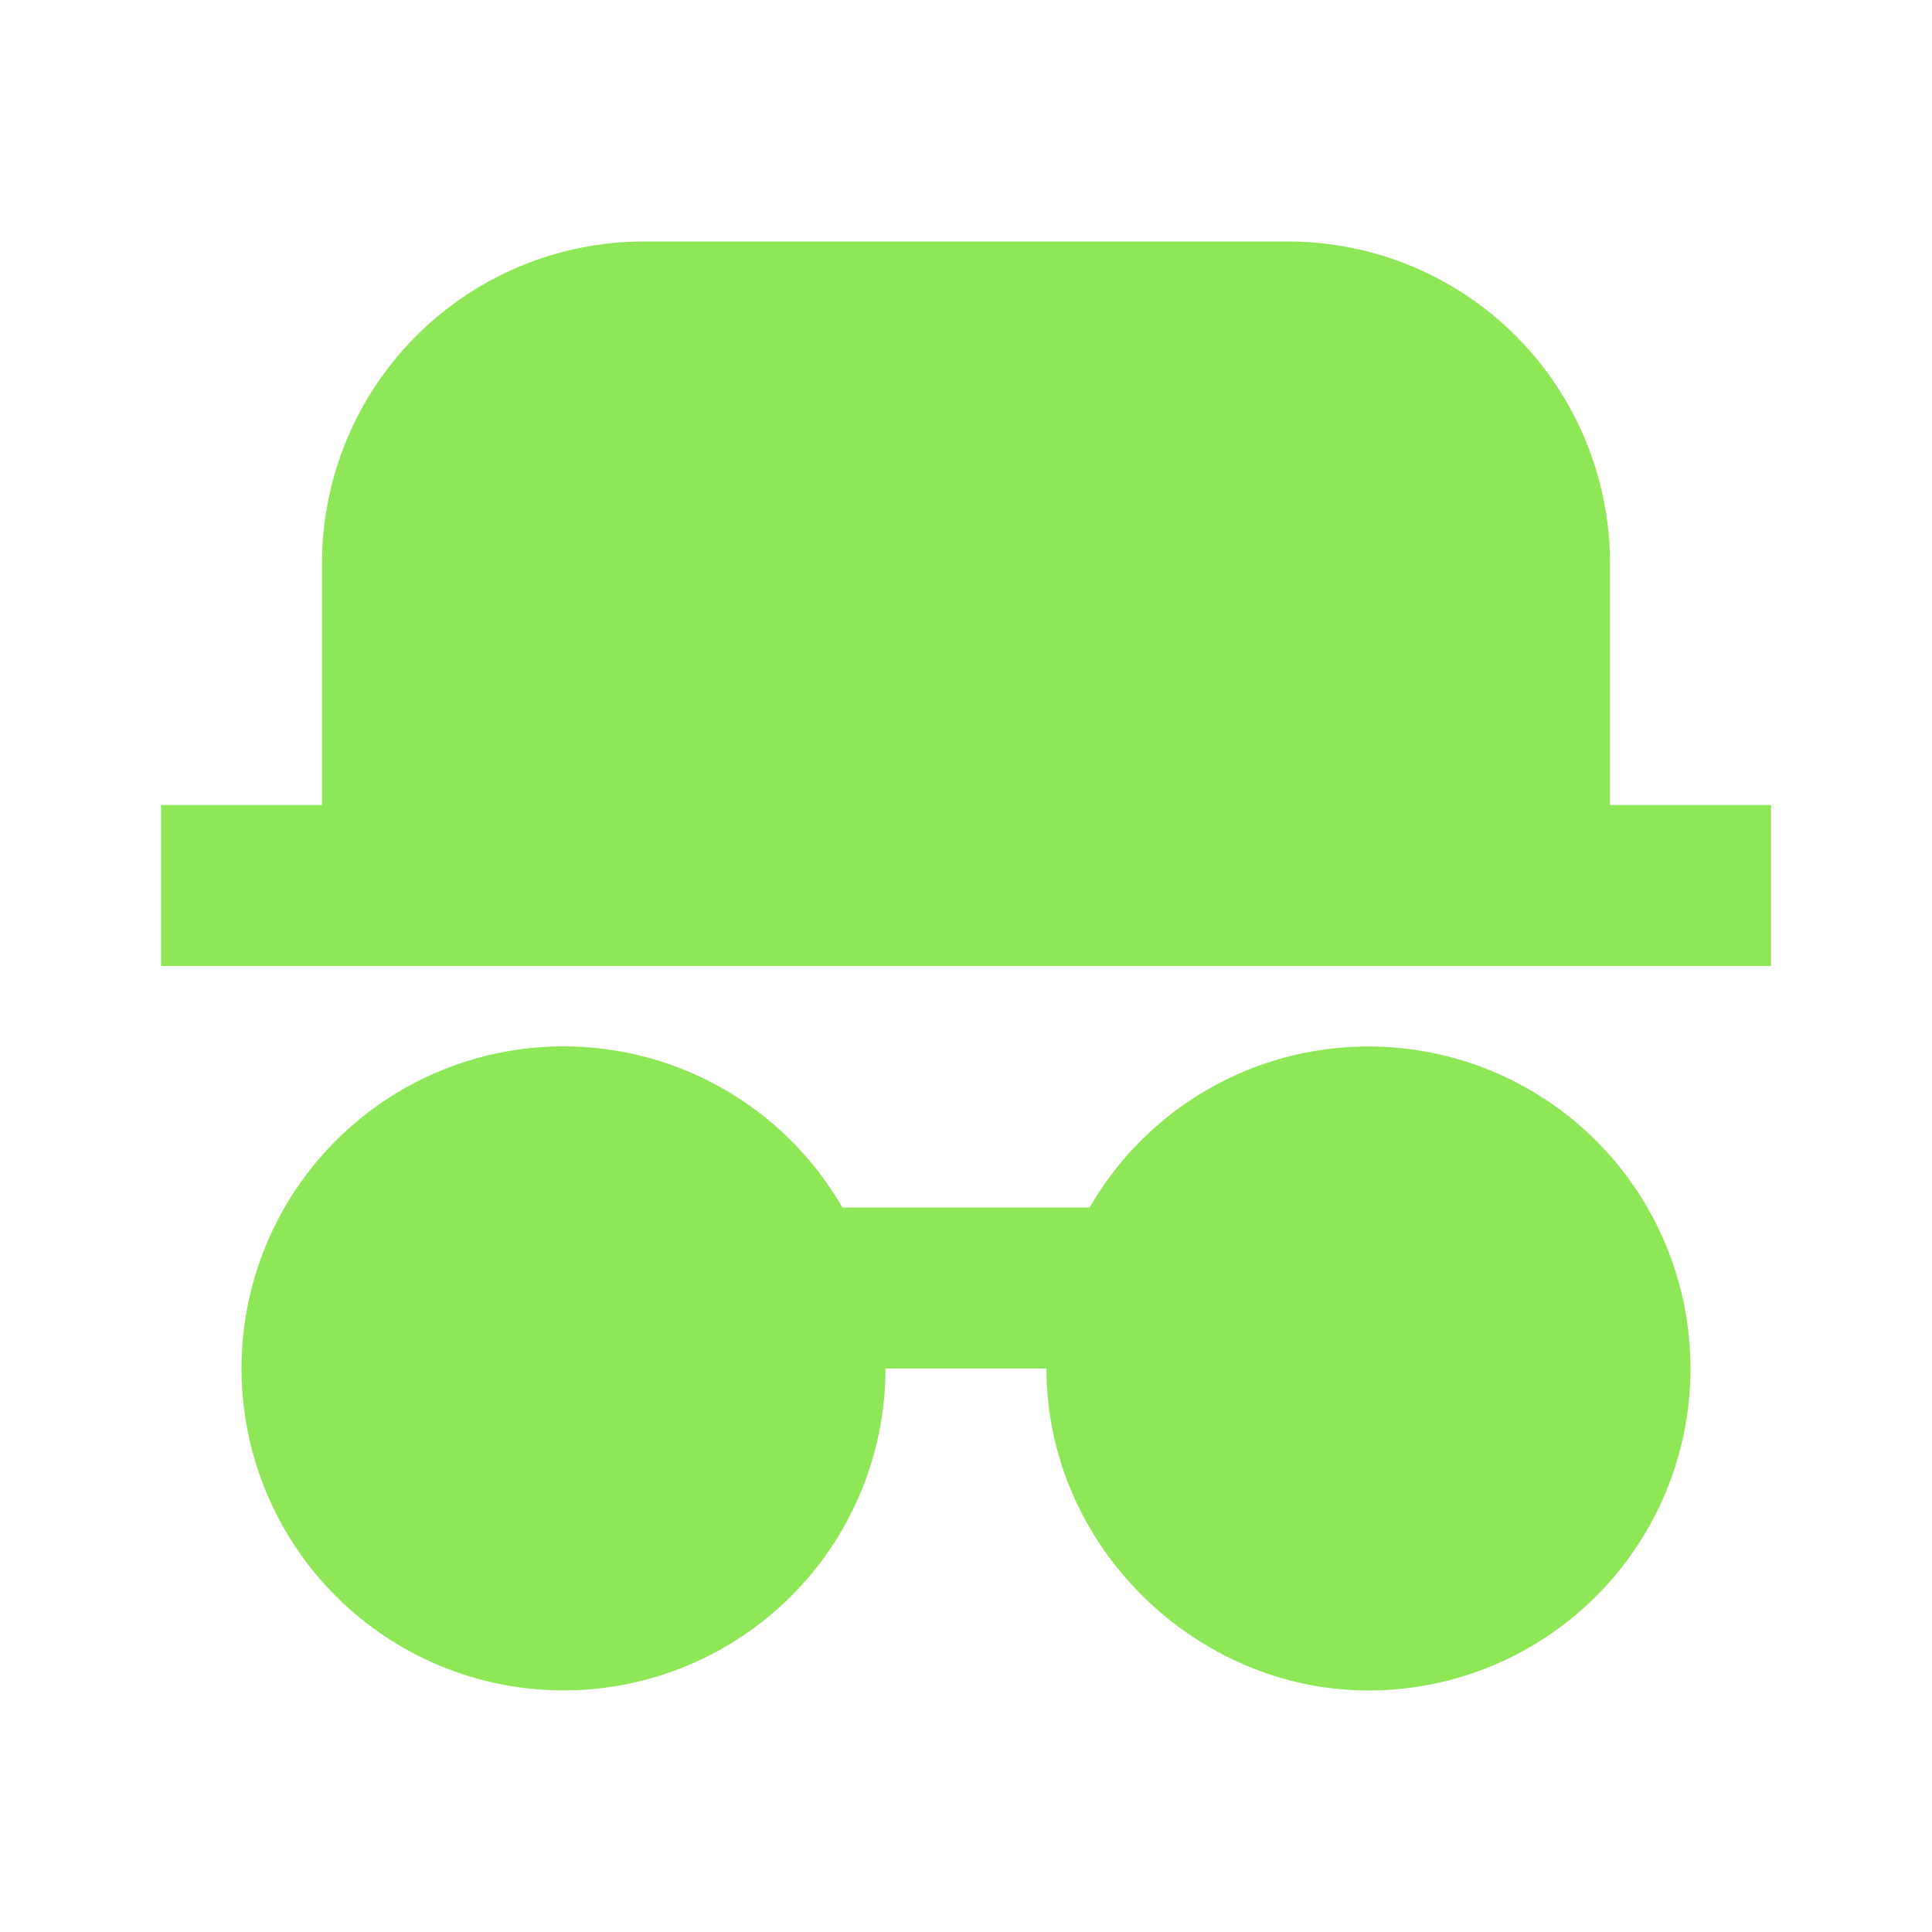 <svg width="32" height="32" viewBox="0 0 32 32" fill="none" xmlns="http://www.w3.org/2000/svg">
<path d="M22.667 17.333C24.081 17.333 25.438 17.895 26.438 18.895C27.438 19.896 28 21.252 28 22.667C28 24.081 27.438 25.438 26.438 26.438C25.438 27.438 24.081 28 22.667 28C19.811 28 17.333 25.613 17.333 22.667H14.667C14.666 23.961 14.195 25.21 13.342 26.183C12.488 27.155 11.31 27.784 10.027 27.953C8.744 28.121 7.444 27.817 6.368 27.098C5.293 26.379 4.515 25.293 4.181 24.043C3.847 22.793 3.978 21.464 4.551 20.304C5.124 19.143 6.099 18.231 7.294 17.736C8.49 17.242 9.825 17.199 11.05 17.615C12.275 18.032 13.307 18.879 13.953 20H18.047C18.515 19.189 19.188 18.515 19.999 18.047C20.81 17.579 21.73 17.333 22.667 17.333ZM2.667 16V13.333H5.333V9.333C5.333 7.919 5.895 6.562 6.895 5.562C7.896 4.562 9.252 4 10.667 4H21.333C22.748 4 24.104 4.562 25.105 5.562C26.105 6.562 26.667 7.919 26.667 9.333V13.333H29.333V16H2.667Z" fill="#8DE756"/>
</svg>
